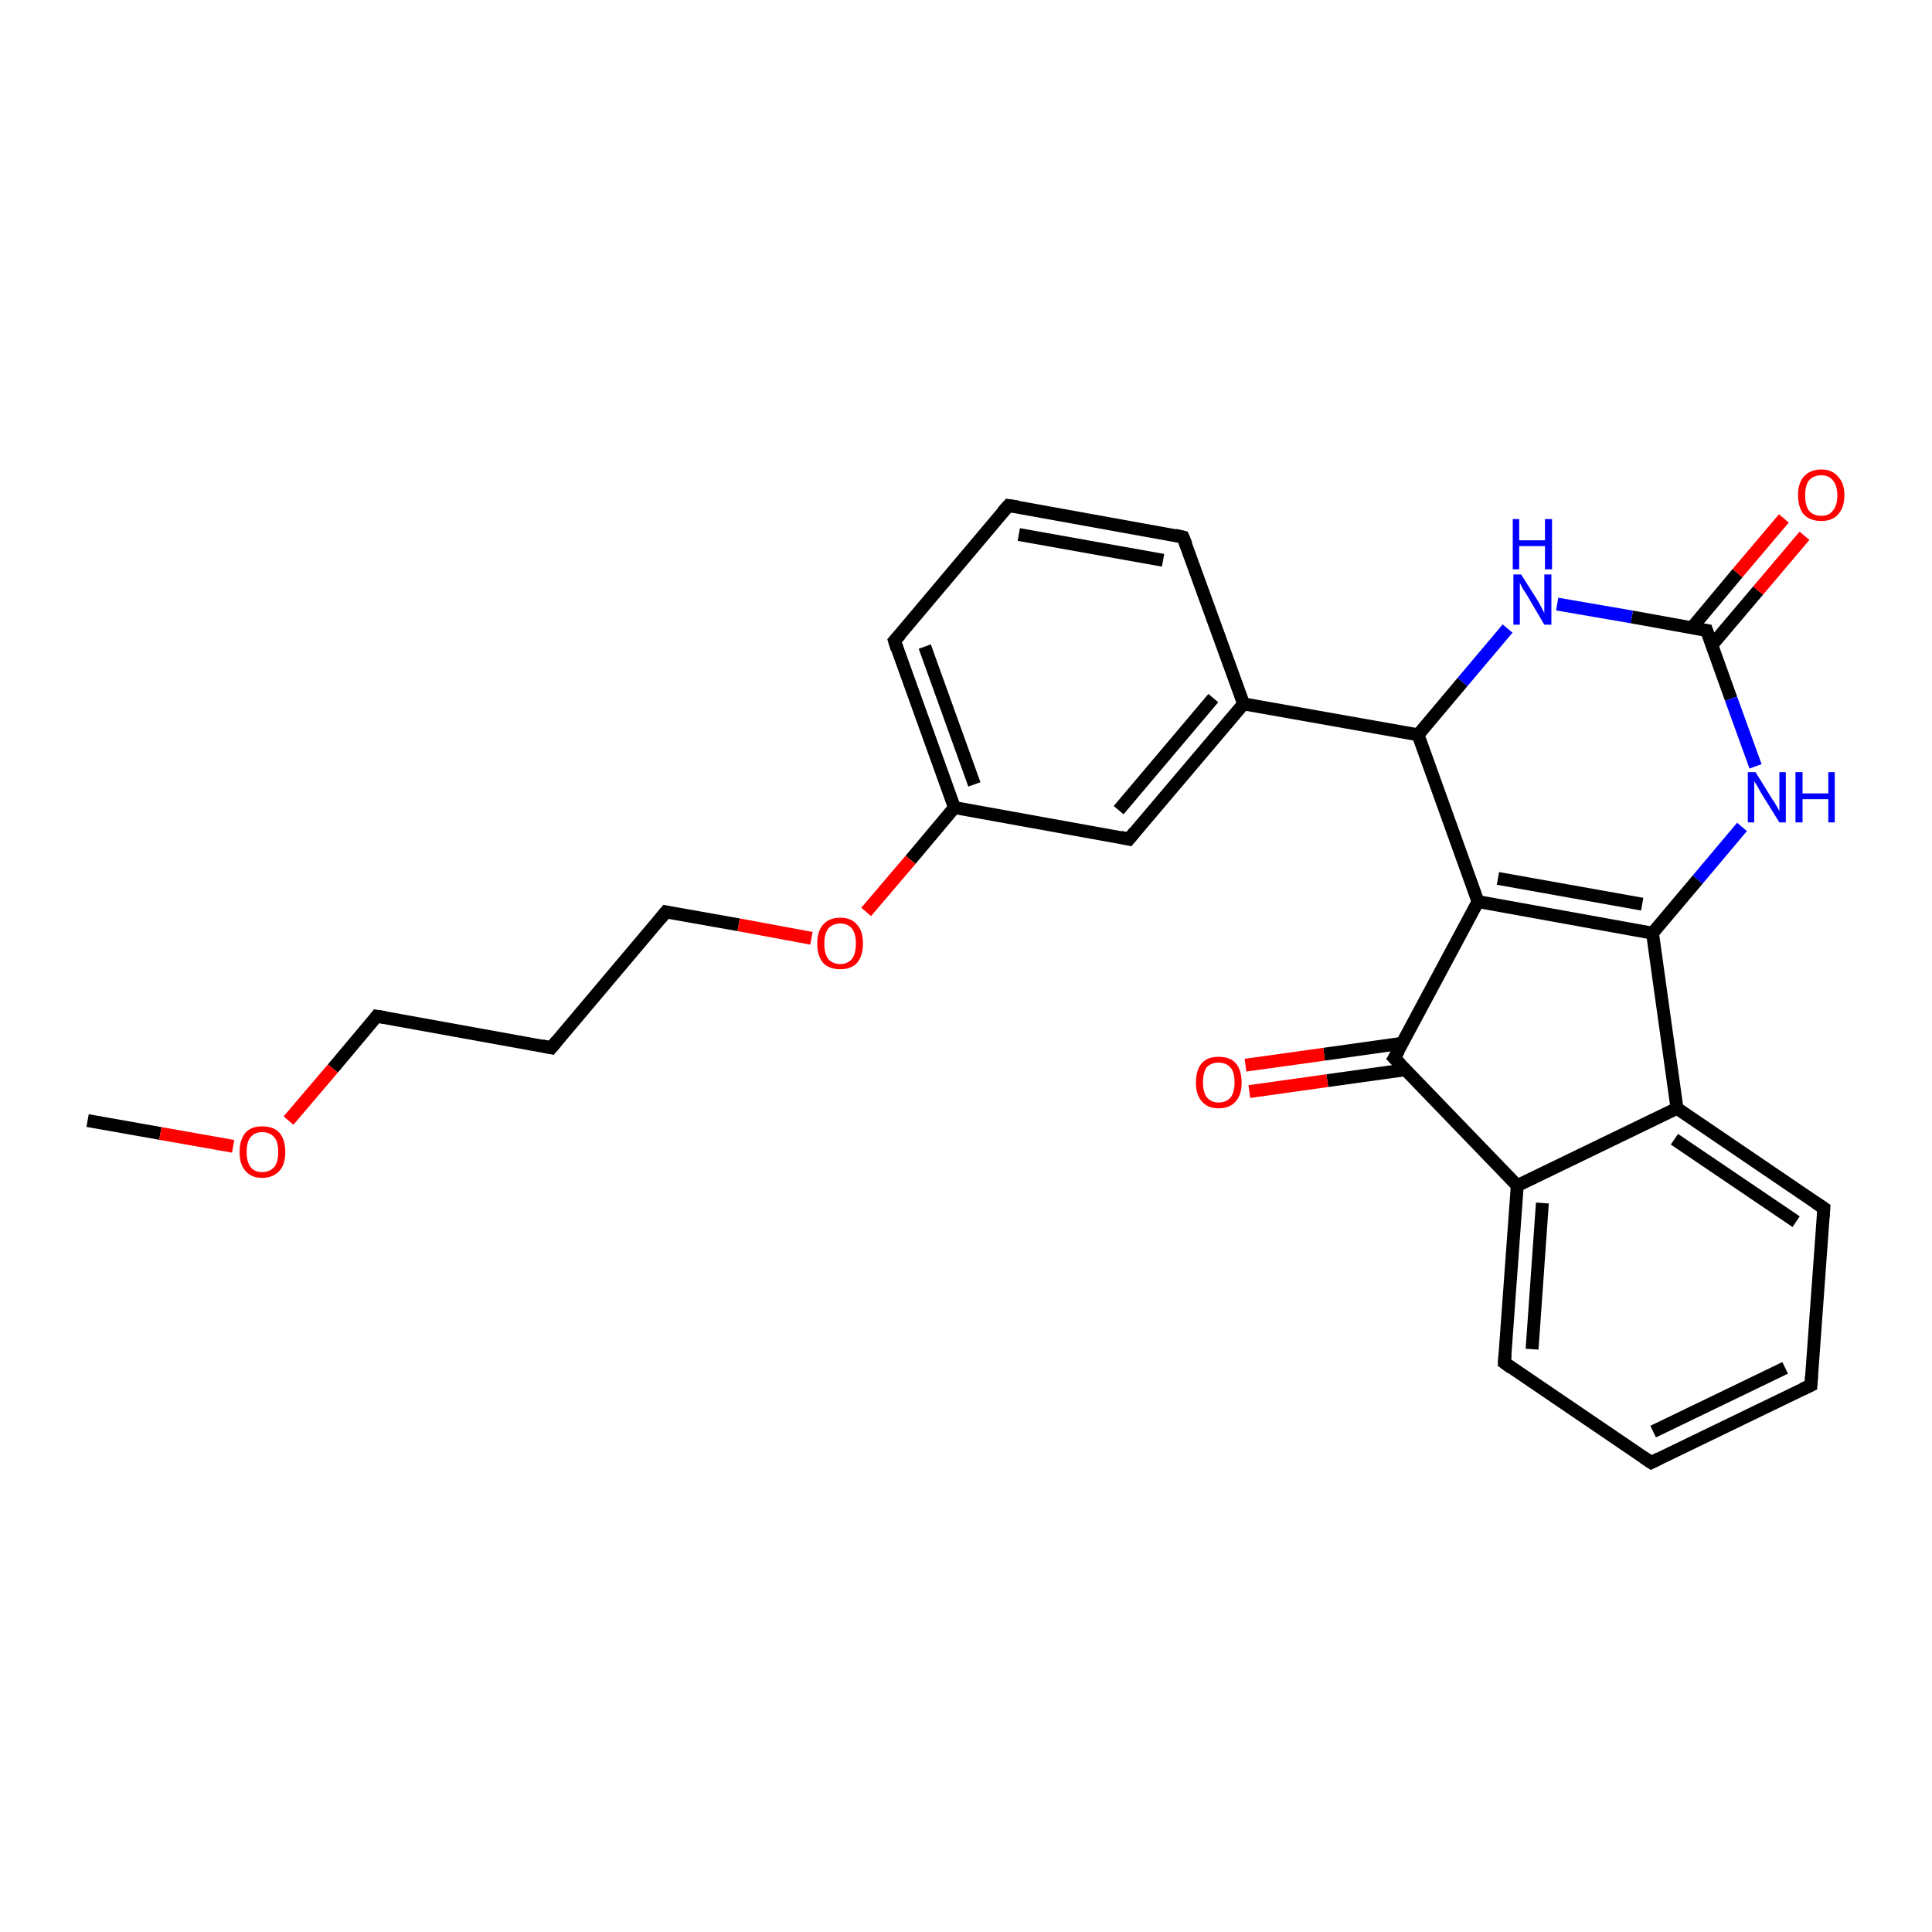 <?xml version='1.0' encoding='iso-8859-1'?>
<svg version='1.1' baseProfile='full'
              xmlns='http://www.w3.org/2000/svg'
                      xmlns:rdkit='http://www.rdkit.org/xml'
                      xmlns:xlink='http://www.w3.org/1999/xlink'
                  xml:space='preserve'
width='300px' height='300px' viewBox='0 0 300 300'>
<!-- END OF HEADER -->
<rect style='opacity:1.0;fill:#FFFFFF;stroke:none' width='300.0' height='300.0' x='0.0' y='0.0'> </rect>
<path class='bond-0 atom-0 atom-1' d='M 13.6,174.0 L 24.9,176.0' style='fill:none;fill-rule:evenodd;stroke:#000000;stroke-width:2.0px;stroke-linecap:butt;stroke-linejoin:miter;stroke-opacity:1' />
<path class='bond-0 atom-0 atom-1' d='M 24.9,176.0 L 36.2,178.0' style='fill:none;fill-rule:evenodd;stroke:#FF0000;stroke-width:2.0px;stroke-linecap:butt;stroke-linejoin:miter;stroke-opacity:1' />
<path class='bond-1 atom-1 atom-2' d='M 44.8,174.0 L 51.7,165.9' style='fill:none;fill-rule:evenodd;stroke:#FF0000;stroke-width:2.0px;stroke-linecap:butt;stroke-linejoin:miter;stroke-opacity:1' />
<path class='bond-1 atom-1 atom-2' d='M 51.7,165.9 L 58.5,157.8' style='fill:none;fill-rule:evenodd;stroke:#000000;stroke-width:2.0px;stroke-linecap:butt;stroke-linejoin:miter;stroke-opacity:1' />
<path class='bond-2 atom-2 atom-3' d='M 58.5,157.8 L 85.6,162.7' style='fill:none;fill-rule:evenodd;stroke:#000000;stroke-width:2.0px;stroke-linecap:butt;stroke-linejoin:miter;stroke-opacity:1' />
<path class='bond-3 atom-3 atom-4' d='M 85.6,162.7 L 103.4,141.6' style='fill:none;fill-rule:evenodd;stroke:#000000;stroke-width:2.0px;stroke-linecap:butt;stroke-linejoin:miter;stroke-opacity:1' />
<path class='bond-4 atom-4 atom-5' d='M 103.4,141.6 L 114.7,143.6' style='fill:none;fill-rule:evenodd;stroke:#000000;stroke-width:2.0px;stroke-linecap:butt;stroke-linejoin:miter;stroke-opacity:1' />
<path class='bond-4 atom-4 atom-5' d='M 114.7,143.6 L 126.0,145.7' style='fill:none;fill-rule:evenodd;stroke:#FF0000;stroke-width:2.0px;stroke-linecap:butt;stroke-linejoin:miter;stroke-opacity:1' />
<path class='bond-5 atom-5 atom-6' d='M 134.5,141.6 L 141.4,133.5' style='fill:none;fill-rule:evenodd;stroke:#FF0000;stroke-width:2.0px;stroke-linecap:butt;stroke-linejoin:miter;stroke-opacity:1' />
<path class='bond-5 atom-5 atom-6' d='M 141.4,133.5 L 148.2,125.4' style='fill:none;fill-rule:evenodd;stroke:#000000;stroke-width:2.0px;stroke-linecap:butt;stroke-linejoin:miter;stroke-opacity:1' />
<path class='bond-6 atom-6 atom-7' d='M 148.2,125.4 L 138.9,99.5' style='fill:none;fill-rule:evenodd;stroke:#000000;stroke-width:2.0px;stroke-linecap:butt;stroke-linejoin:miter;stroke-opacity:1' />
<path class='bond-6 atom-6 atom-7' d='M 151.3,121.8 L 143.6,100.4' style='fill:none;fill-rule:evenodd;stroke:#000000;stroke-width:2.0px;stroke-linecap:butt;stroke-linejoin:miter;stroke-opacity:1' />
<path class='bond-7 atom-7 atom-8' d='M 138.9,99.5 L 156.6,78.5' style='fill:none;fill-rule:evenodd;stroke:#000000;stroke-width:2.0px;stroke-linecap:butt;stroke-linejoin:miter;stroke-opacity:1' />
<path class='bond-8 atom-8 atom-9' d='M 156.6,78.5 L 183.7,83.4' style='fill:none;fill-rule:evenodd;stroke:#000000;stroke-width:2.0px;stroke-linecap:butt;stroke-linejoin:miter;stroke-opacity:1' />
<path class='bond-8 atom-8 atom-9' d='M 158.2,83.0 L 180.6,87.0' style='fill:none;fill-rule:evenodd;stroke:#000000;stroke-width:2.0px;stroke-linecap:butt;stroke-linejoin:miter;stroke-opacity:1' />
<path class='bond-9 atom-9 atom-10' d='M 183.7,83.4 L 193.1,109.3' style='fill:none;fill-rule:evenodd;stroke:#000000;stroke-width:2.0px;stroke-linecap:butt;stroke-linejoin:miter;stroke-opacity:1' />
<path class='bond-10 atom-10 atom-11' d='M 193.1,109.3 L 220.2,114.1' style='fill:none;fill-rule:evenodd;stroke:#000000;stroke-width:2.0px;stroke-linecap:butt;stroke-linejoin:miter;stroke-opacity:1' />
<path class='bond-11 atom-11 atom-12' d='M 220.2,114.1 L 227.1,105.9' style='fill:none;fill-rule:evenodd;stroke:#000000;stroke-width:2.0px;stroke-linecap:butt;stroke-linejoin:miter;stroke-opacity:1' />
<path class='bond-11 atom-11 atom-12' d='M 227.1,105.9 L 234.1,97.6' style='fill:none;fill-rule:evenodd;stroke:#0000FF;stroke-width:2.0px;stroke-linecap:butt;stroke-linejoin:miter;stroke-opacity:1' />
<path class='bond-12 atom-12 atom-13' d='M 241.8,93.8 L 253.4,95.8' style='fill:none;fill-rule:evenodd;stroke:#0000FF;stroke-width:2.0px;stroke-linecap:butt;stroke-linejoin:miter;stroke-opacity:1' />
<path class='bond-12 atom-12 atom-13' d='M 253.4,95.8 L 265.0,97.9' style='fill:none;fill-rule:evenodd;stroke:#000000;stroke-width:2.0px;stroke-linecap:butt;stroke-linejoin:miter;stroke-opacity:1' />
<path class='bond-13 atom-13 atom-14' d='M 265.8,100.2 L 273.0,91.7' style='fill:none;fill-rule:evenodd;stroke:#000000;stroke-width:2.0px;stroke-linecap:butt;stroke-linejoin:miter;stroke-opacity:1' />
<path class='bond-13 atom-13 atom-14' d='M 273.0,91.7 L 280.2,83.2' style='fill:none;fill-rule:evenodd;stroke:#FF0000;stroke-width:2.0px;stroke-linecap:butt;stroke-linejoin:miter;stroke-opacity:1' />
<path class='bond-13 atom-13 atom-14' d='M 262.7,97.5 L 269.8,89.0' style='fill:none;fill-rule:evenodd;stroke:#000000;stroke-width:2.0px;stroke-linecap:butt;stroke-linejoin:miter;stroke-opacity:1' />
<path class='bond-13 atom-13 atom-14' d='M 269.8,89.0 L 277.0,80.5' style='fill:none;fill-rule:evenodd;stroke:#FF0000;stroke-width:2.0px;stroke-linecap:butt;stroke-linejoin:miter;stroke-opacity:1' />
<path class='bond-14 atom-13 atom-15' d='M 265.0,97.9 L 268.8,108.5' style='fill:none;fill-rule:evenodd;stroke:#000000;stroke-width:2.0px;stroke-linecap:butt;stroke-linejoin:miter;stroke-opacity:1' />
<path class='bond-14 atom-13 atom-15' d='M 268.8,108.5 L 272.6,119.0' style='fill:none;fill-rule:evenodd;stroke:#0000FF;stroke-width:2.0px;stroke-linecap:butt;stroke-linejoin:miter;stroke-opacity:1' />
<path class='bond-15 atom-15 atom-16' d='M 270.5,128.4 L 263.6,136.6' style='fill:none;fill-rule:evenodd;stroke:#0000FF;stroke-width:2.0px;stroke-linecap:butt;stroke-linejoin:miter;stroke-opacity:1' />
<path class='bond-15 atom-15 atom-16' d='M 263.6,136.6 L 256.6,144.9' style='fill:none;fill-rule:evenodd;stroke:#000000;stroke-width:2.0px;stroke-linecap:butt;stroke-linejoin:miter;stroke-opacity:1' />
<path class='bond-16 atom-16 atom-17' d='M 256.6,144.9 L 229.5,140.0' style='fill:none;fill-rule:evenodd;stroke:#000000;stroke-width:2.0px;stroke-linecap:butt;stroke-linejoin:miter;stroke-opacity:1' />
<path class='bond-16 atom-16 atom-17' d='M 255.0,140.4 L 232.6,136.4' style='fill:none;fill-rule:evenodd;stroke:#000000;stroke-width:2.0px;stroke-linecap:butt;stroke-linejoin:miter;stroke-opacity:1' />
<path class='bond-17 atom-17 atom-18' d='M 229.5,140.0 L 216.5,164.3' style='fill:none;fill-rule:evenodd;stroke:#000000;stroke-width:2.0px;stroke-linecap:butt;stroke-linejoin:miter;stroke-opacity:1' />
<path class='bond-18 atom-18 atom-19' d='M 217.7,162.0 L 205.6,163.7' style='fill:none;fill-rule:evenodd;stroke:#000000;stroke-width:2.0px;stroke-linecap:butt;stroke-linejoin:miter;stroke-opacity:1' />
<path class='bond-18 atom-18 atom-19' d='M 205.6,163.7 L 193.4,165.4' style='fill:none;fill-rule:evenodd;stroke:#FF0000;stroke-width:2.0px;stroke-linecap:butt;stroke-linejoin:miter;stroke-opacity:1' />
<path class='bond-18 atom-18 atom-19' d='M 218.3,166.1 L 206.1,167.8' style='fill:none;fill-rule:evenodd;stroke:#000000;stroke-width:2.0px;stroke-linecap:butt;stroke-linejoin:miter;stroke-opacity:1' />
<path class='bond-18 atom-18 atom-19' d='M 206.1,167.8 L 194.0,169.5' style='fill:none;fill-rule:evenodd;stroke:#FF0000;stroke-width:2.0px;stroke-linecap:butt;stroke-linejoin:miter;stroke-opacity:1' />
<path class='bond-19 atom-18 atom-20' d='M 216.5,164.3 L 235.6,184.1' style='fill:none;fill-rule:evenodd;stroke:#000000;stroke-width:2.0px;stroke-linecap:butt;stroke-linejoin:miter;stroke-opacity:1' />
<path class='bond-20 atom-20 atom-21' d='M 235.6,184.1 L 233.6,211.6' style='fill:none;fill-rule:evenodd;stroke:#000000;stroke-width:2.0px;stroke-linecap:butt;stroke-linejoin:miter;stroke-opacity:1' />
<path class='bond-20 atom-20 atom-21' d='M 239.5,186.8 L 237.9,209.5' style='fill:none;fill-rule:evenodd;stroke:#000000;stroke-width:2.0px;stroke-linecap:butt;stroke-linejoin:miter;stroke-opacity:1' />
<path class='bond-21 atom-21 atom-22' d='M 233.6,211.6 L 256.4,227.1' style='fill:none;fill-rule:evenodd;stroke:#000000;stroke-width:2.0px;stroke-linecap:butt;stroke-linejoin:miter;stroke-opacity:1' />
<path class='bond-22 atom-22 atom-23' d='M 256.4,227.1 L 281.2,215.1' style='fill:none;fill-rule:evenodd;stroke:#000000;stroke-width:2.0px;stroke-linecap:butt;stroke-linejoin:miter;stroke-opacity:1' />
<path class='bond-22 atom-22 atom-23' d='M 256.7,222.3 L 277.2,212.4' style='fill:none;fill-rule:evenodd;stroke:#000000;stroke-width:2.0px;stroke-linecap:butt;stroke-linejoin:miter;stroke-opacity:1' />
<path class='bond-23 atom-23 atom-24' d='M 281.2,215.1 L 283.2,187.6' style='fill:none;fill-rule:evenodd;stroke:#000000;stroke-width:2.0px;stroke-linecap:butt;stroke-linejoin:miter;stroke-opacity:1' />
<path class='bond-24 atom-24 atom-25' d='M 283.2,187.6 L 260.4,172.1' style='fill:none;fill-rule:evenodd;stroke:#000000;stroke-width:2.0px;stroke-linecap:butt;stroke-linejoin:miter;stroke-opacity:1' />
<path class='bond-24 atom-24 atom-25' d='M 278.9,189.7 L 260.0,176.9' style='fill:none;fill-rule:evenodd;stroke:#000000;stroke-width:2.0px;stroke-linecap:butt;stroke-linejoin:miter;stroke-opacity:1' />
<path class='bond-25 atom-10 atom-26' d='M 193.1,109.3 L 175.3,130.3' style='fill:none;fill-rule:evenodd;stroke:#000000;stroke-width:2.0px;stroke-linecap:butt;stroke-linejoin:miter;stroke-opacity:1' />
<path class='bond-25 atom-10 atom-26' d='M 188.4,108.4 L 173.7,125.8' style='fill:none;fill-rule:evenodd;stroke:#000000;stroke-width:2.0px;stroke-linecap:butt;stroke-linejoin:miter;stroke-opacity:1' />
<path class='bond-26 atom-26 atom-6' d='M 175.3,130.3 L 148.2,125.4' style='fill:none;fill-rule:evenodd;stroke:#000000;stroke-width:2.0px;stroke-linecap:butt;stroke-linejoin:miter;stroke-opacity:1' />
<path class='bond-27 atom-17 atom-11' d='M 229.5,140.0 L 220.2,114.1' style='fill:none;fill-rule:evenodd;stroke:#000000;stroke-width:2.0px;stroke-linecap:butt;stroke-linejoin:miter;stroke-opacity:1' />
<path class='bond-28 atom-25 atom-20' d='M 260.4,172.1 L 235.6,184.1' style='fill:none;fill-rule:evenodd;stroke:#000000;stroke-width:2.0px;stroke-linecap:butt;stroke-linejoin:miter;stroke-opacity:1' />
<path class='bond-29 atom-25 atom-16' d='M 260.4,172.1 L 256.6,144.9' style='fill:none;fill-rule:evenodd;stroke:#000000;stroke-width:2.0px;stroke-linecap:butt;stroke-linejoin:miter;stroke-opacity:1' />
<path d='M 58.2,158.2 L 58.5,157.8 L 59.8,158.0' style='fill:none;stroke:#000000;stroke-width:2.0px;stroke-linecap:butt;stroke-linejoin:miter;stroke-opacity:1;' />
<path d='M 84.2,162.4 L 85.6,162.7 L 86.5,161.6' style='fill:none;stroke:#000000;stroke-width:2.0px;stroke-linecap:butt;stroke-linejoin:miter;stroke-opacity:1;' />
<path d='M 102.5,142.7 L 103.4,141.6 L 103.9,141.7' style='fill:none;stroke:#000000;stroke-width:2.0px;stroke-linecap:butt;stroke-linejoin:miter;stroke-opacity:1;' />
<path d='M 139.3,100.8 L 138.9,99.5 L 139.8,98.5' style='fill:none;stroke:#000000;stroke-width:2.0px;stroke-linecap:butt;stroke-linejoin:miter;stroke-opacity:1;' />
<path d='M 155.7,79.5 L 156.6,78.5 L 158.0,78.7' style='fill:none;stroke:#000000;stroke-width:2.0px;stroke-linecap:butt;stroke-linejoin:miter;stroke-opacity:1;' />
<path d='M 182.4,83.1 L 183.7,83.4 L 184.2,84.6' style='fill:none;stroke:#000000;stroke-width:2.0px;stroke-linecap:butt;stroke-linejoin:miter;stroke-opacity:1;' />
<path d='M 264.4,97.8 L 265.0,97.9 L 265.2,98.5' style='fill:none;stroke:#000000;stroke-width:2.0px;stroke-linecap:butt;stroke-linejoin:miter;stroke-opacity:1;' />
<path d='M 217.2,163.1 L 216.5,164.3 L 217.5,165.3' style='fill:none;stroke:#000000;stroke-width:2.0px;stroke-linecap:butt;stroke-linejoin:miter;stroke-opacity:1;' />
<path d='M 233.7,210.2 L 233.6,211.6 L 234.7,212.4' style='fill:none;stroke:#000000;stroke-width:2.0px;stroke-linecap:butt;stroke-linejoin:miter;stroke-opacity:1;' />
<path d='M 255.2,226.3 L 256.4,227.1 L 257.6,226.5' style='fill:none;stroke:#000000;stroke-width:2.0px;stroke-linecap:butt;stroke-linejoin:miter;stroke-opacity:1;' />
<path d='M 279.9,215.7 L 281.2,215.1 L 281.3,213.7' style='fill:none;stroke:#000000;stroke-width:2.0px;stroke-linecap:butt;stroke-linejoin:miter;stroke-opacity:1;' />
<path d='M 283.1,189.0 L 283.2,187.6 L 282.0,186.8' style='fill:none;stroke:#000000;stroke-width:2.0px;stroke-linecap:butt;stroke-linejoin:miter;stroke-opacity:1;' />
<path d='M 176.2,129.2 L 175.3,130.3 L 174.0,130.0' style='fill:none;stroke:#000000;stroke-width:2.0px;stroke-linecap:butt;stroke-linejoin:miter;stroke-opacity:1;' />
<path class='atom-1' d='M 37.2 178.9
Q 37.2 177.0, 38.1 175.9
Q 39.0 174.9, 40.7 174.9
Q 42.5 174.9, 43.4 175.9
Q 44.3 177.0, 44.3 178.9
Q 44.3 180.8, 43.4 181.8
Q 42.4 182.9, 40.7 182.9
Q 39.0 182.9, 38.1 181.8
Q 37.2 180.8, 37.2 178.9
M 40.7 182.0
Q 41.9 182.0, 42.6 181.2
Q 43.2 180.4, 43.2 178.9
Q 43.2 177.3, 42.6 176.6
Q 41.9 175.8, 40.7 175.8
Q 39.5 175.8, 38.9 176.6
Q 38.3 177.3, 38.3 178.9
Q 38.3 180.4, 38.9 181.2
Q 39.5 182.0, 40.7 182.0
' fill='#FF0000'/>
<path class='atom-5' d='M 126.9 146.5
Q 126.9 144.6, 127.8 143.6
Q 128.7 142.5, 130.5 142.5
Q 132.2 142.5, 133.1 143.6
Q 134.0 144.6, 134.0 146.5
Q 134.0 148.4, 133.1 149.5
Q 132.2 150.5, 130.5 150.5
Q 128.7 150.5, 127.8 149.5
Q 126.9 148.4, 126.9 146.5
M 130.5 149.7
Q 131.6 149.7, 132.3 148.9
Q 132.9 148.1, 132.9 146.5
Q 132.9 145.0, 132.3 144.2
Q 131.6 143.4, 130.5 143.4
Q 129.3 143.4, 128.6 144.2
Q 128.0 145.0, 128.0 146.5
Q 128.0 148.1, 128.6 148.9
Q 129.3 149.7, 130.5 149.7
' fill='#FF0000'/>
<path class='atom-12' d='M 236.2 89.2
L 238.8 93.3
Q 239.0 93.7, 239.4 94.4
Q 239.8 95.2, 239.8 95.2
L 239.8 89.2
L 240.9 89.2
L 240.9 97.0
L 239.8 97.0
L 237.1 92.4
Q 236.8 91.9, 236.4 91.3
Q 236.1 90.7, 236.0 90.5
L 236.0 97.0
L 235.0 97.0
L 235.0 89.2
L 236.2 89.2
' fill='#0000FF'/>
<path class='atom-12' d='M 234.9 80.6
L 235.9 80.6
L 235.9 83.9
L 239.9 83.9
L 239.9 80.6
L 241.0 80.6
L 241.0 88.4
L 239.9 88.4
L 239.9 84.8
L 235.9 84.8
L 235.9 88.4
L 234.9 88.4
L 234.9 80.6
' fill='#0000FF'/>
<path class='atom-14' d='M 279.2 76.9
Q 279.2 75.0, 280.1 74.0
Q 281.1 72.9, 282.8 72.9
Q 284.5 72.9, 285.4 74.0
Q 286.4 75.0, 286.4 76.9
Q 286.4 78.8, 285.4 79.9
Q 284.5 80.9, 282.8 80.9
Q 281.1 80.9, 280.1 79.9
Q 279.2 78.8, 279.2 76.9
M 282.8 80.1
Q 284.0 80.1, 284.6 79.3
Q 285.3 78.5, 285.3 76.9
Q 285.3 75.4, 284.6 74.6
Q 284.0 73.8, 282.8 73.8
Q 281.6 73.8, 280.9 74.6
Q 280.3 75.4, 280.3 76.9
Q 280.3 78.5, 280.9 79.3
Q 281.6 80.1, 282.8 80.1
' fill='#FF0000'/>
<path class='atom-15' d='M 272.6 119.9
L 275.2 124.1
Q 275.5 124.5, 275.9 125.2
Q 276.3 125.9, 276.3 126.0
L 276.3 119.9
L 277.3 119.9
L 277.3 127.7
L 276.3 127.7
L 273.5 123.2
Q 273.2 122.7, 272.9 122.1
Q 272.5 121.5, 272.4 121.3
L 272.4 127.7
L 271.4 127.7
L 271.4 119.9
L 272.6 119.9
' fill='#0000FF'/>
<path class='atom-15' d='M 278.8 119.9
L 279.9 119.9
L 279.9 123.2
L 283.9 123.2
L 283.9 119.9
L 284.9 119.9
L 284.9 127.7
L 283.9 127.7
L 283.9 124.1
L 279.9 124.1
L 279.9 127.7
L 278.8 127.7
L 278.8 119.9
' fill='#0000FF'/>
<path class='atom-19' d='M 185.7 168.1
Q 185.7 166.2, 186.6 165.1
Q 187.5 164.1, 189.2 164.1
Q 191.0 164.1, 191.9 165.1
Q 192.8 166.2, 192.8 168.1
Q 192.8 170.0, 191.9 171.0
Q 191.0 172.1, 189.2 172.1
Q 187.5 172.1, 186.6 171.0
Q 185.7 170.0, 185.7 168.1
M 189.2 171.2
Q 190.4 171.2, 191.1 170.4
Q 191.7 169.6, 191.7 168.1
Q 191.7 166.5, 191.1 165.8
Q 190.4 165.0, 189.2 165.0
Q 188.1 165.0, 187.4 165.7
Q 186.8 166.5, 186.8 168.1
Q 186.8 169.6, 187.4 170.4
Q 188.1 171.2, 189.2 171.2
' fill='#FF0000'/>
</svg>
